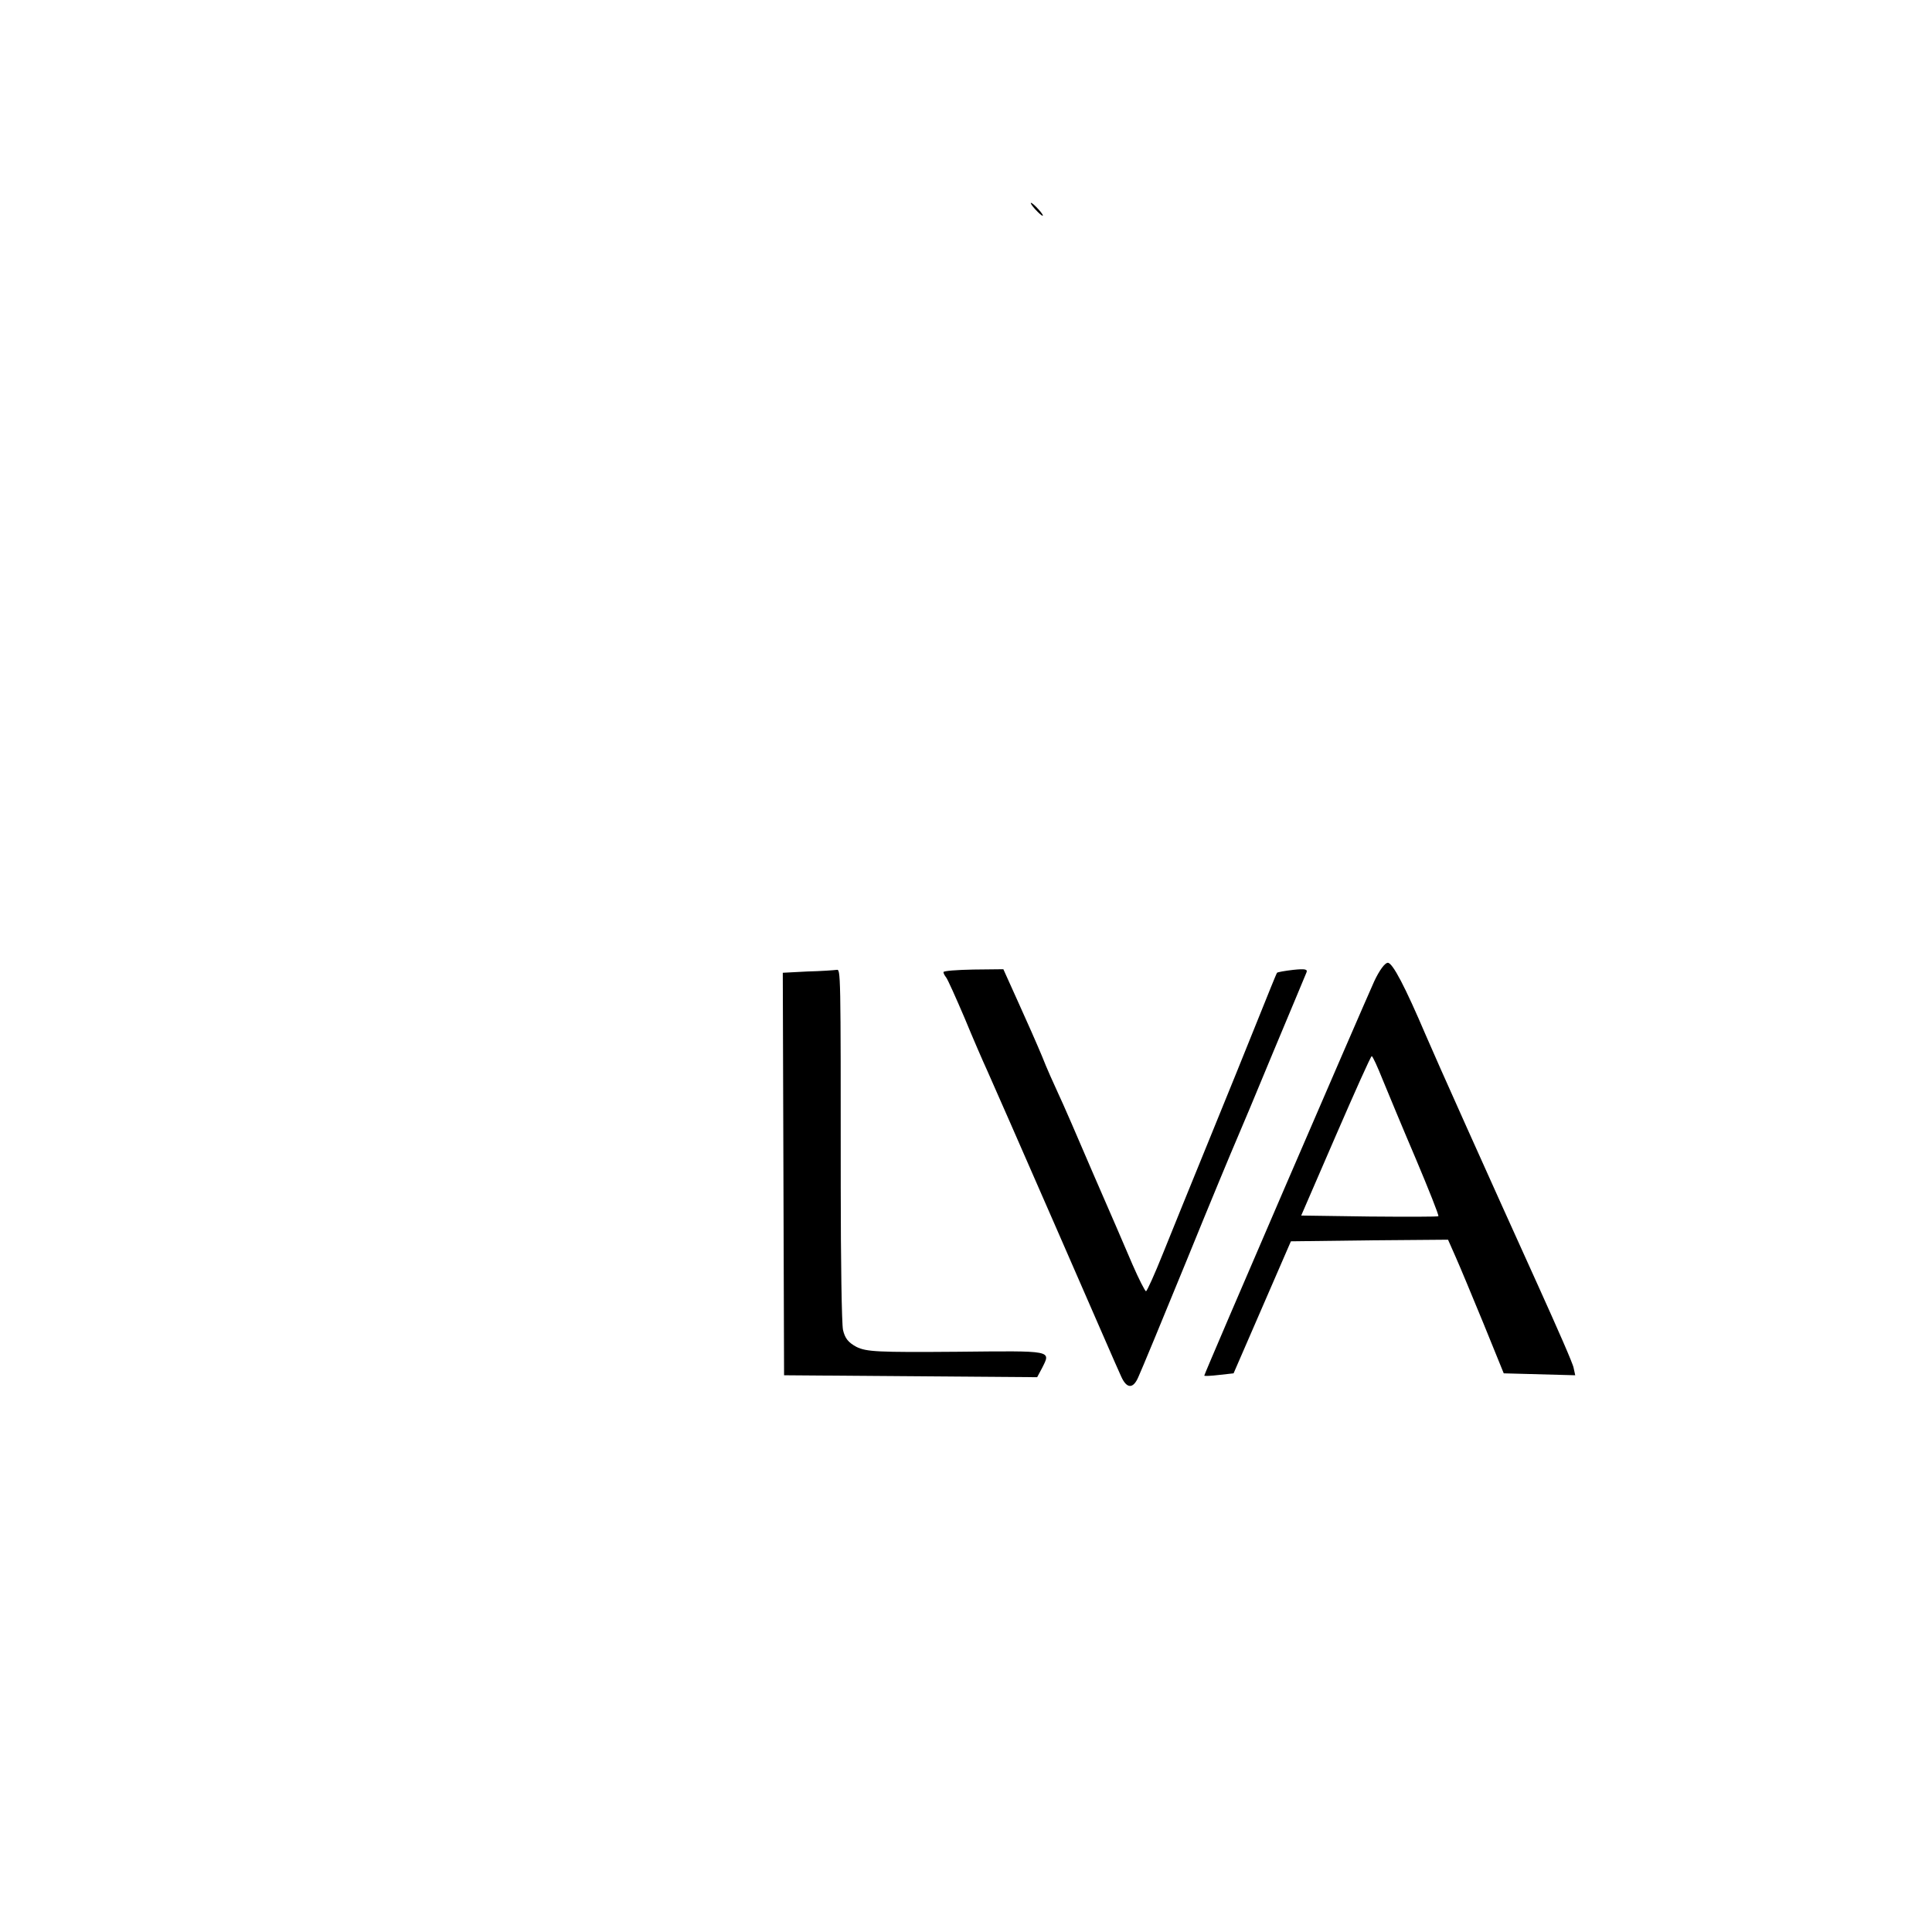 <?xml version="1.0" standalone="no"?>
<!DOCTYPE svg PUBLIC "-//W3C//DTD SVG 20010904//EN"
 "http://www.w3.org/TR/2001/REC-SVG-20010904/DTD/svg10.dtd">
<svg version="1.0" xmlns="http://www.w3.org/2000/svg"
 width="600pt" height="600pt" viewBox="0 0 600 600"
 preserveAspectRatio="xMidYMid meet">
<g transform="translate(0,600) scale(0.1,-0.1)"
fill="#000000" stroke="none">
<path d="M3215 5350 c10 -11 20 -20 23 -20 3 0 -3 9 -13 20 -10 11 -20 20 -23
20 -3 0 3 -9 13 -20z"/>
<path d="M4268 2953 c-38 -84 -528 -1219 -528 -1225 0 -2 21 -1 46 2 l45 5 89
205 89 205 244 3 244 2 23 -52 c13 -29 52 -123 87 -208 l63 -155 111 -3 111
-3 -5 23 c-2 13 -51 124 -107 248 -164 362 -320 710 -352 785 -64 150 -103
225 -118 225 -9 0 -26 -23 -42 -57z m26 -306 c16 -39 62 -150 103 -246 40 -95
72 -175 70 -178 -2 -2 -99 -2 -215 -1 l-211 3 107 247 c59 136 109 248 112
248 3 0 18 -33 34 -73z"/>
<path d="M2508 2983 l-77 -4 2 -625 2 -625 393 -3 393 -3 15 28 c28 56 37 54
-263 51 -249 -2 -282 0 -313 15 -26 14 -36 27 -42 53 -4 19 -7 217 -7 440 0
681 0 680 -13 678 -7 -1 -48 -4 -90 -5z"/>
<path d="M2930 2981 c0 -4 4 -11 8 -16 5 -6 30 -62 57 -125 26 -63 58 -137 71
-165 12 -27 109 -247 214 -488 105 -240 195 -448 202 -462 17 -38 37 -39 53
-2 8 17 76 181 150 362 74 182 144 350 155 375 11 25 63 149 115 275 53 127
99 236 102 244 5 11 -3 13 -41 9 -26 -3 -48 -7 -50 -9 -2 -2 -28 -67 -59 -144
-31 -77 -99 -246 -152 -375 -53 -129 -117 -288 -143 -352 -26 -65 -50 -118
-53 -118 -3 0 -22 37 -42 83 -19 45 -74 172 -122 282 -47 110 -96 223 -109
250 -13 28 -36 79 -50 115 -15 36 -48 111 -74 168 l-46 102 -93 -1 c-51 -1
-93 -4 -93 -8z"/>
</g>
</svg>
